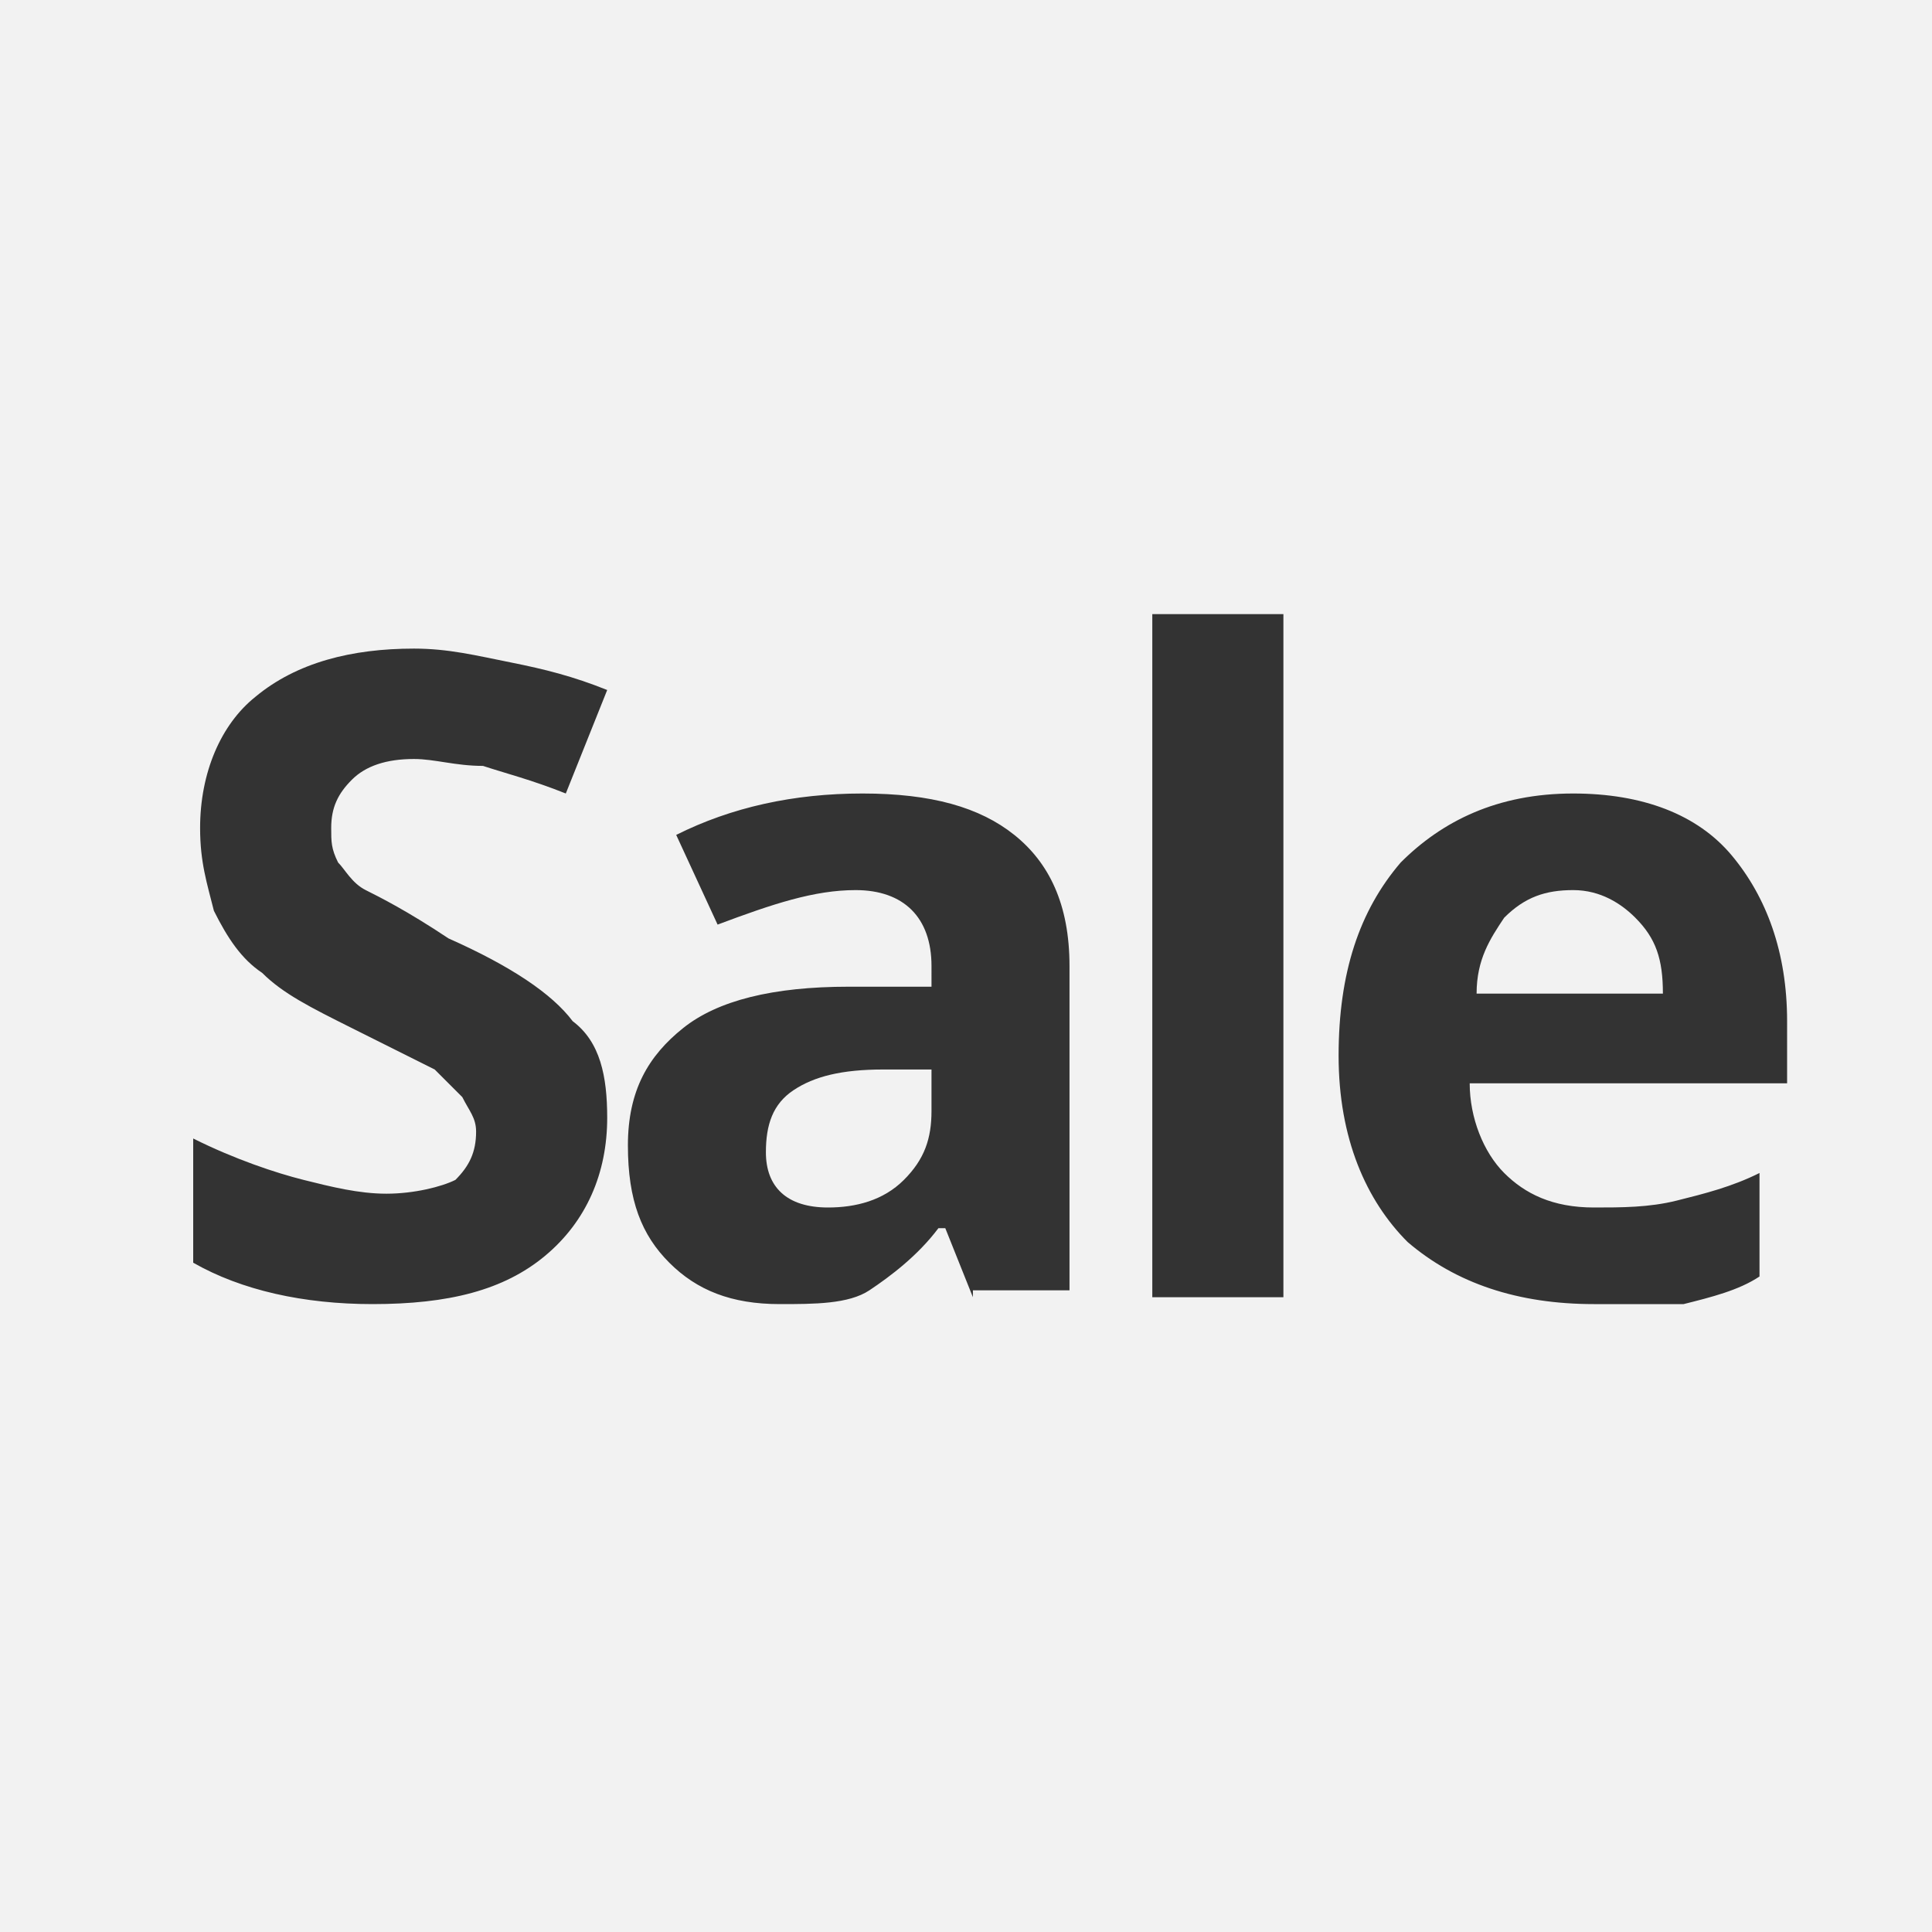 <?xml version="1.0" encoding="utf-8"?>
<!-- Generator: Adobe Illustrator 18.1.1, SVG Export Plug-In . SVG Version: 6.00 Build 0)  -->
<svg version="1.1" id="Layer_1" xmlns="http://www.w3.org/2000/svg" xmlns:xlink="http://www.w3.org/1999/xlink" x="0px" y="0px"
	 width="28px" height="28px" viewBox="0 0 28 28" enable-background="new 0 0 28 28" xml:space="preserve">
<rect x="0" y="0" width="28" height="28" fill="#333333" stroke="none"/>
<g>
	<path fill="#F2F2F2" d="M11.5,15.8c-0.3,0.2-0.4,0.5-0.4,0.9c0,0.5,0.3,0.8,0.9,0.8c0.4,0,0.8-0.1,1.1-0.4c0.3-0.3,0.4-0.6,0.4-1
		v-0.6h-0.7C12.2,15.5,11.8,15.6,11.5,15.8z"/>
	<path fill="#F2F2F2" d="M22.8,12.9c-0.4,0-0.7,0.1-1,0.4c-0.2,0.3-0.4,0.6-0.4,1.1h2.7c0-0.5-0.1-0.8-0.4-1.1
		C23.5,13.1,23.2,12.9,22.8,12.9z"/>
	<path fill="#F2F2F2" d="M0,0v28h28V0H0z M4.9,12.5c0.1,0.1,0.2,0.3,0.4,0.4c0.2,0.1,0.6,0.3,1.2,0.7C7.4,14,8,14.4,8.3,14.8
		c0.4,0.3,0.5,0.8,0.5,1.4c0,0.8-0.3,1.5-0.9,2c-0.6,0.5-1.4,0.7-2.5,0.7c-1,0-1.9-0.2-2.6-0.6v-1.8C3.4,16.8,4,17,4.4,17.1
		c0.4,0.1,0.8,0.2,1.2,0.2c0.4,0,0.8-0.1,1-0.2c0.2-0.2,0.3-0.4,0.3-0.7c0-0.2-0.1-0.3-0.2-0.5c-0.1-0.1-0.3-0.3-0.4-0.4
		c-0.2-0.1-0.6-0.3-1.2-0.6c-0.6-0.3-1-0.5-1.3-0.8c-0.3-0.2-0.5-0.5-0.7-0.9C3,12.8,2.9,12.5,2.9,12c0-0.8,0.3-1.5,0.8-1.9
		C4.3,9.6,5.1,9.4,6,9.4c0.5,0,0.9,0.1,1.4,0.2C7.9,9.7,8.3,9.8,8.8,10l-0.6,1.5c-0.5-0.2-0.9-0.3-1.2-0.4c-0.4,0-0.7-0.1-1-0.1
		c-0.4,0-0.7,0.1-0.9,0.3c-0.2,0.2-0.3,0.4-0.3,0.7C4.8,12.2,4.8,12.3,4.9,12.5z M15.5,18.7h-1.4v0.1l-0.4-1h-0.1
		c-0.3,0.4-0.7,0.7-1,0.9c-0.3,0.2-0.8,0.2-1.3,0.2c-0.7,0-1.2-0.2-1.6-0.6c-0.4-0.4-0.6-0.9-0.6-1.7c0-0.8,0.3-1.3,0.8-1.7
		c0.5-0.4,1.3-0.6,2.4-0.6h1.2V14c0-0.7-0.4-1.1-1.1-1.1c-0.6,0-1.2,0.2-2,0.5l-0.6-1.3c0.8-0.4,1.7-0.6,2.7-0.6s1.7,0.2,2.2,0.6
		c0.5,0.4,0.8,1,0.8,1.9V18.7z M18.6,18.8h-1.9V8.9h1.9V18.8z M25.9,15.7h-4.6c0,0.5,0.2,1,0.5,1.3s0.7,0.5,1.3,0.5
		c0.4,0,0.8,0,1.2-0.1c0.4-0.1,0.8-0.2,1.2-0.4v1.5c-0.3,0.2-0.7,0.3-1.1,0.4c-0.3,0-0.8,0-1.3,0c-1.1,0-2-0.3-2.7-0.9
		c-0.6-0.6-1-1.5-1-2.7s0.3-2.1,0.9-2.8c0.6-0.6,1.4-1,2.5-1c1,0,1.8,0.3,2.3,0.9c0.5,0.6,0.8,1.4,0.8,2.4V15.7z"/>
	<path display="none" fill="#666666" d="M6,11c0.3,0,0.6,0.1,1,0.1c0.3,0.1,0.7,0.2,1.2,0.4L8.8,10C8.3,9.8,7.9,9.7,7.4,9.6
		C6.9,9.5,6.5,9.4,6,9.4c-0.9,0-1.7,0.2-2.3,0.7c-0.5,0.4-0.8,1.1-0.8,1.9c0,0.5,0.1,0.8,0.2,1.2c0.2,0.4,0.4,0.7,0.7,0.9
		c0.3,0.3,0.7,0.5,1.3,0.8c0.6,0.3,1,0.5,1.2,0.6c0.1,0.1,0.3,0.3,0.4,0.4c0.1,0.2,0.2,0.3,0.2,0.5c0,0.3-0.1,0.5-0.3,0.7
		c-0.2,0.1-0.6,0.2-1,0.2c-0.4,0-0.8-0.1-1.2-0.2c-0.4-0.1-1-0.3-1.6-0.6v1.8c0.7,0.4,1.6,0.6,2.6,0.6c1.1,0,1.9-0.2,2.5-0.7
		c0.6-0.5,0.9-1.2,0.9-2c0-0.6-0.1-1.1-0.5-1.4C8,14.4,7.4,14,6.5,13.6c-0.6-0.4-1-0.6-1.2-0.7c-0.2-0.1-0.3-0.3-0.4-0.4
		c-0.1-0.2-0.1-0.3-0.1-0.5c0-0.3,0.1-0.5,0.3-0.7C5.3,11.1,5.6,11,6,11z"/>
	<path display="none" fill="#666666" d="M12.5,11.5c-1,0-1.9,0.2-2.7,0.6l0.6,1.3c0.8-0.3,1.4-0.5,2-0.5c0.7,0,1.1,0.4,1.1,1.1v0.3
		h-1.2c-1.1,0-1.9,0.2-2.4,0.6c-0.5,0.4-0.8,0.9-0.8,1.7c0,0.8,0.2,1.3,0.6,1.7c0.4,0.4,0.9,0.6,1.6,0.6c0.5,0,1,0,1.3-0.2
		c0.3-0.2,0.7-0.5,1-0.9h0.1l0.4,1v-0.1h1.4V14c0-0.9-0.3-1.5-0.8-1.9C14.2,11.7,13.5,11.5,12.5,11.5z M13.5,16.1
		c0,0.4-0.1,0.7-0.4,1c-0.3,0.3-0.7,0.4-1.1,0.4c-0.6,0-0.9-0.3-0.9-0.8c0-0.4,0.1-0.7,0.4-0.9s0.7-0.3,1.3-0.3h0.7V16.1z"/>
	<rect x="16.7" y="8.9" display="none" fill="#666666" width="1.9" height="9.9"/>
	<path display="none" fill="#666666" d="M22.8,11.5c-1.1,0-1.9,0.4-2.5,1c-0.6,0.7-0.9,1.6-0.9,2.8s0.4,2.1,1,2.7
		c0.7,0.6,1.6,0.9,2.7,0.9c0.5,0,1,0,1.3,0c0.4-0.1,0.8-0.2,1.1-0.4V17c-0.4,0.2-0.8,0.3-1.2,0.4c-0.4,0.1-0.8,0.1-1.2,0.1
		c-0.6,0-1-0.2-1.3-0.5s-0.5-0.8-0.5-1.3h4.6v-0.9c0-1-0.3-1.8-0.8-2.4C24.6,11.8,23.8,11.5,22.8,11.5z M21.4,14.4
		c0-0.5,0.2-0.8,0.4-1.1c0.3-0.3,0.6-0.4,1-0.4c0.4,0,0.7,0.2,0.9,0.4c0.3,0.3,0.4,0.6,0.4,1.1H21.4z"/>
</g>
</svg>
